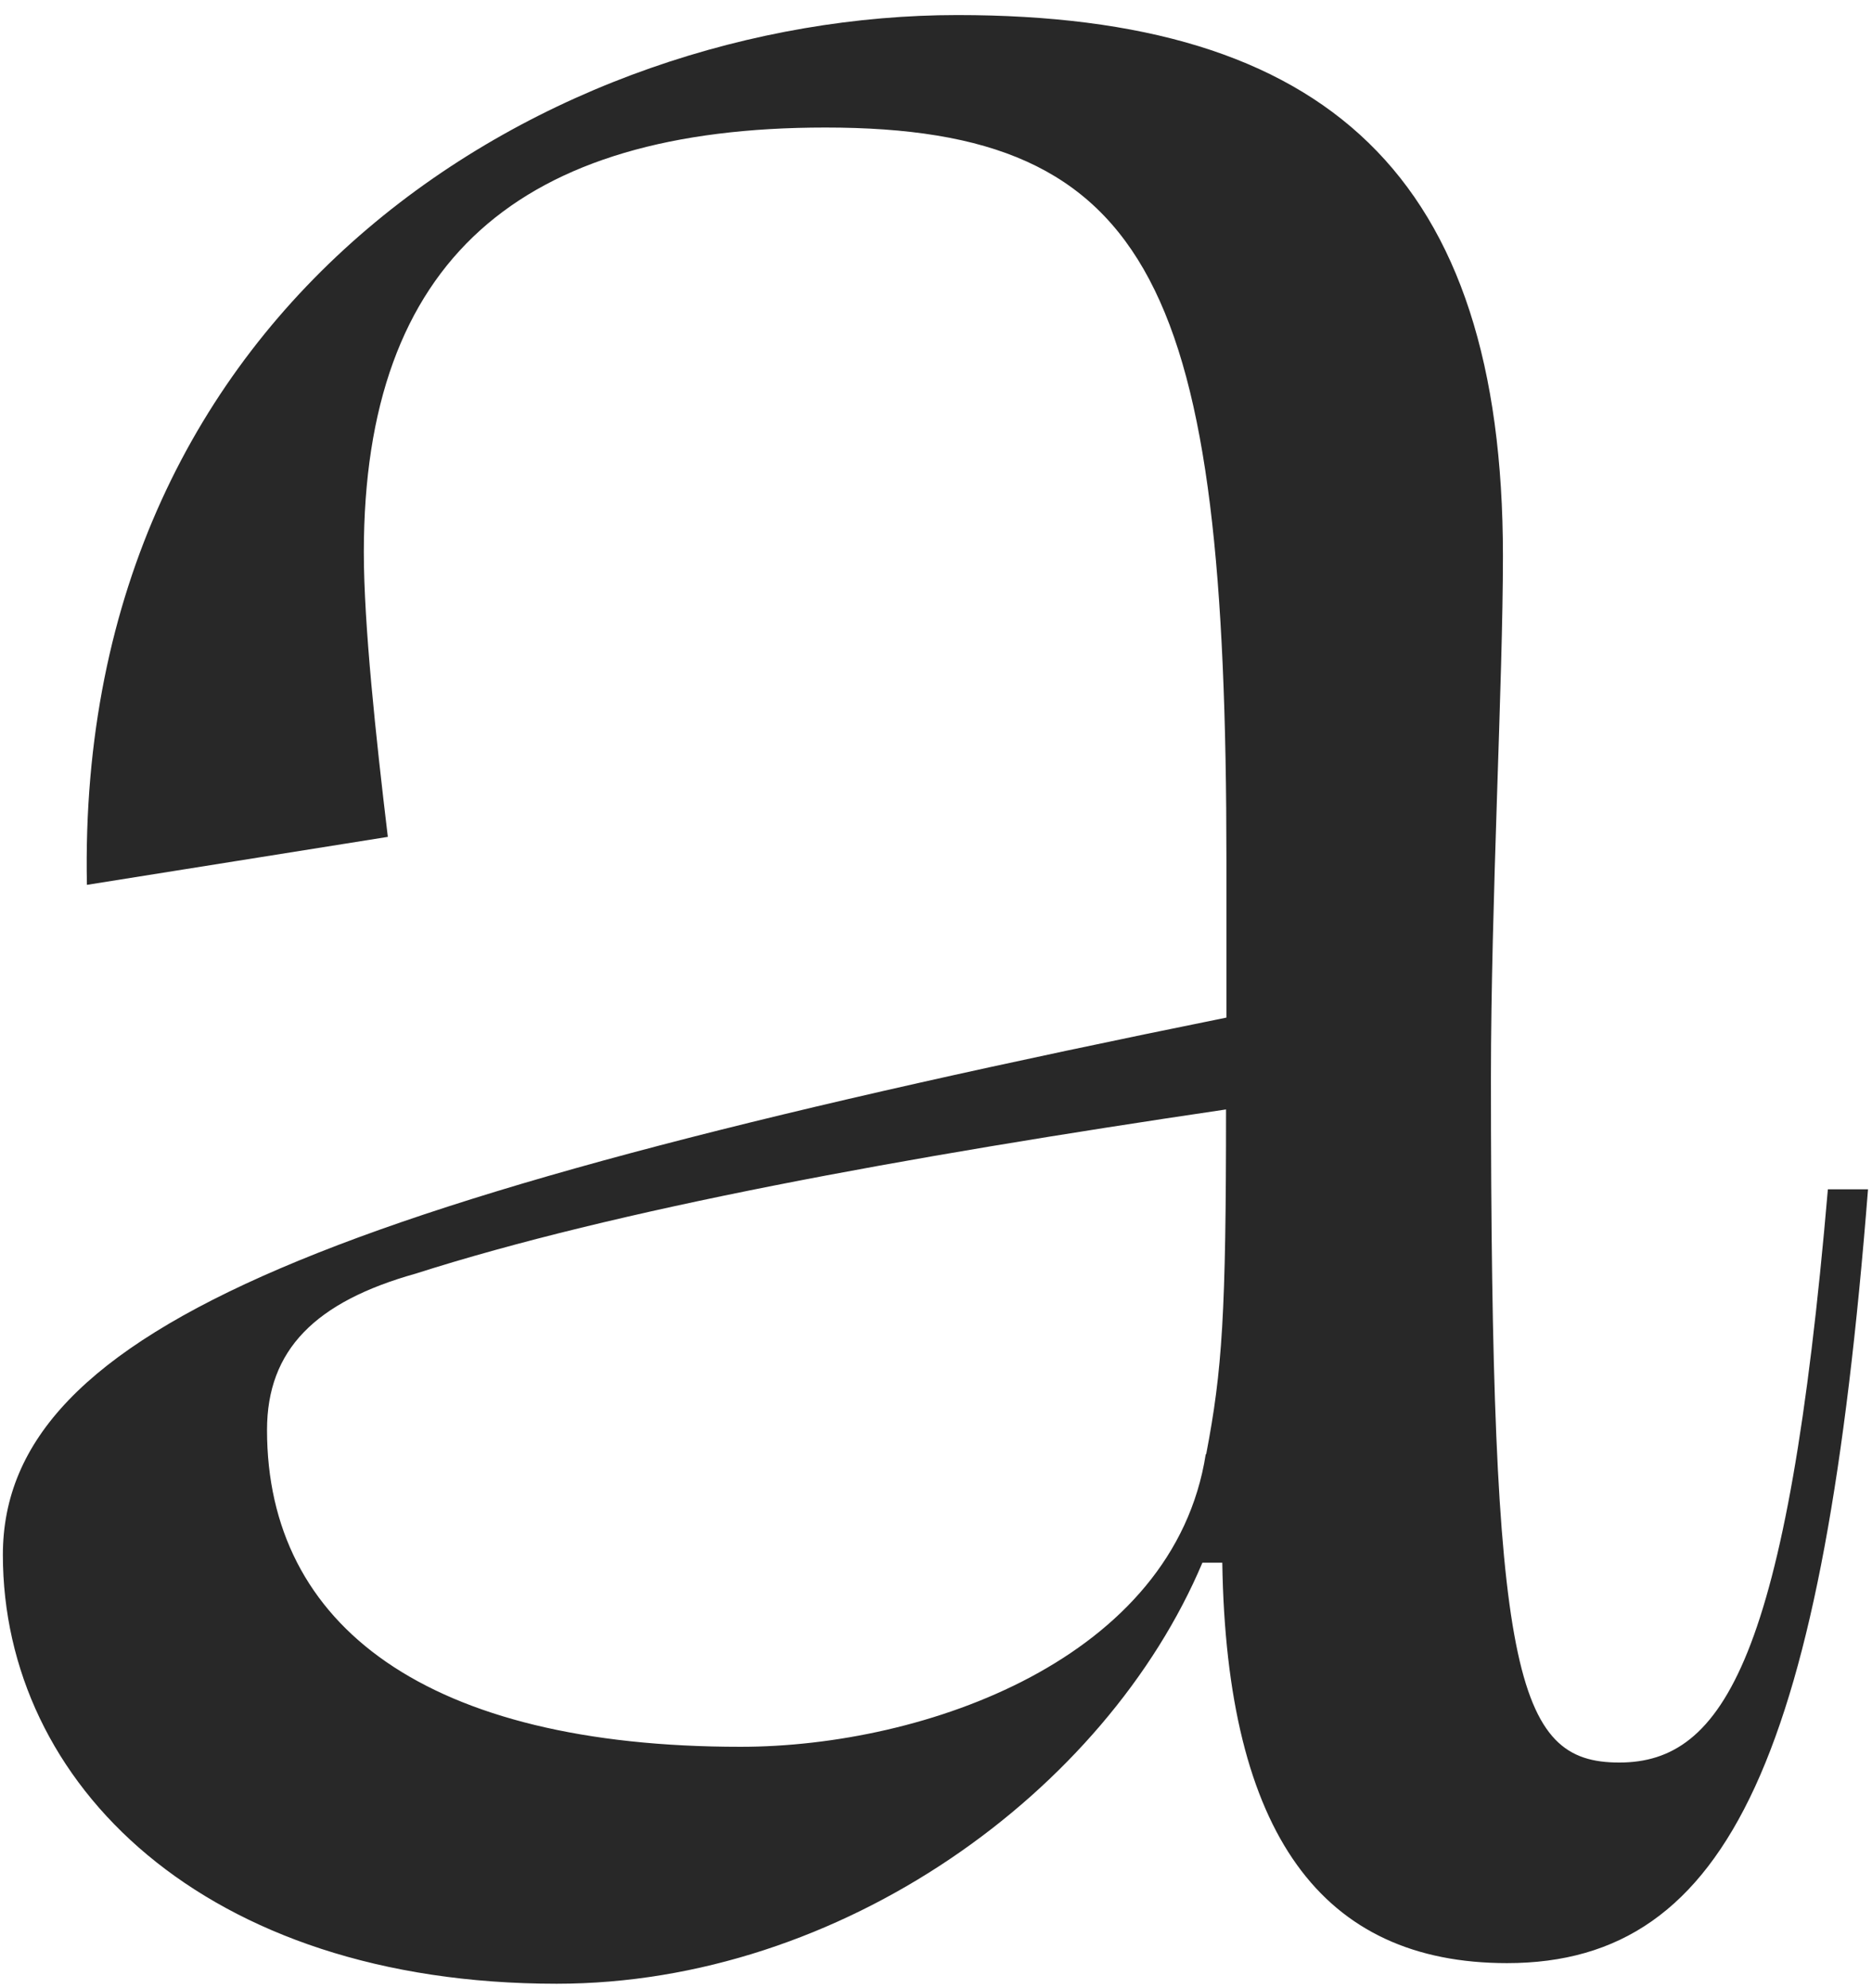 <?xml version="1.0" encoding="UTF-8"?>
<svg xmlns="http://www.w3.org/2000/svg" width="114" height="121" viewBox="0 0 114 121" fill="none">
  <path d="M74.434 95.132H73.223C67.351 109.032 51.242 120.763 33.9 120.763C12.399 120.763 0.175 108.553 0.175 94.653C0.175 80.754 20.442 72.925 74.686 61.947V52.43C74.686 17.532 70.299 7.764 50.26 7.764C31.684 7.764 22.156 15.821 22.156 33.623C22.156 38.005 22.887 44.852 23.618 50.946L5.293 53.867C4.562 17.989 33.877 0.917 58.303 0.917C80.786 0.917 91.525 10.685 91.525 33.851C91.525 41.406 90.794 55.077 90.794 65.576C90.794 101.934 92.257 107.297 98.609 107.297C104.961 107.297 108.868 100.952 111.313 72.4H113.758C111.061 106.567 105.44 119.508 91.777 119.508C80.535 119.508 74.686 111.702 74.434 95.11V95.132ZM73.452 88.536C74.434 83.401 74.663 80 74.663 67.539C54.876 70.46 37.533 73.633 25.309 77.535C19.208 79.247 16.261 82.169 16.261 87.053C16.261 99.012 26.04 106.339 45.096 106.339C56.338 106.339 71.487 100.975 73.429 88.514L73.452 88.536Z" fill="#282828"></path>
</svg>
